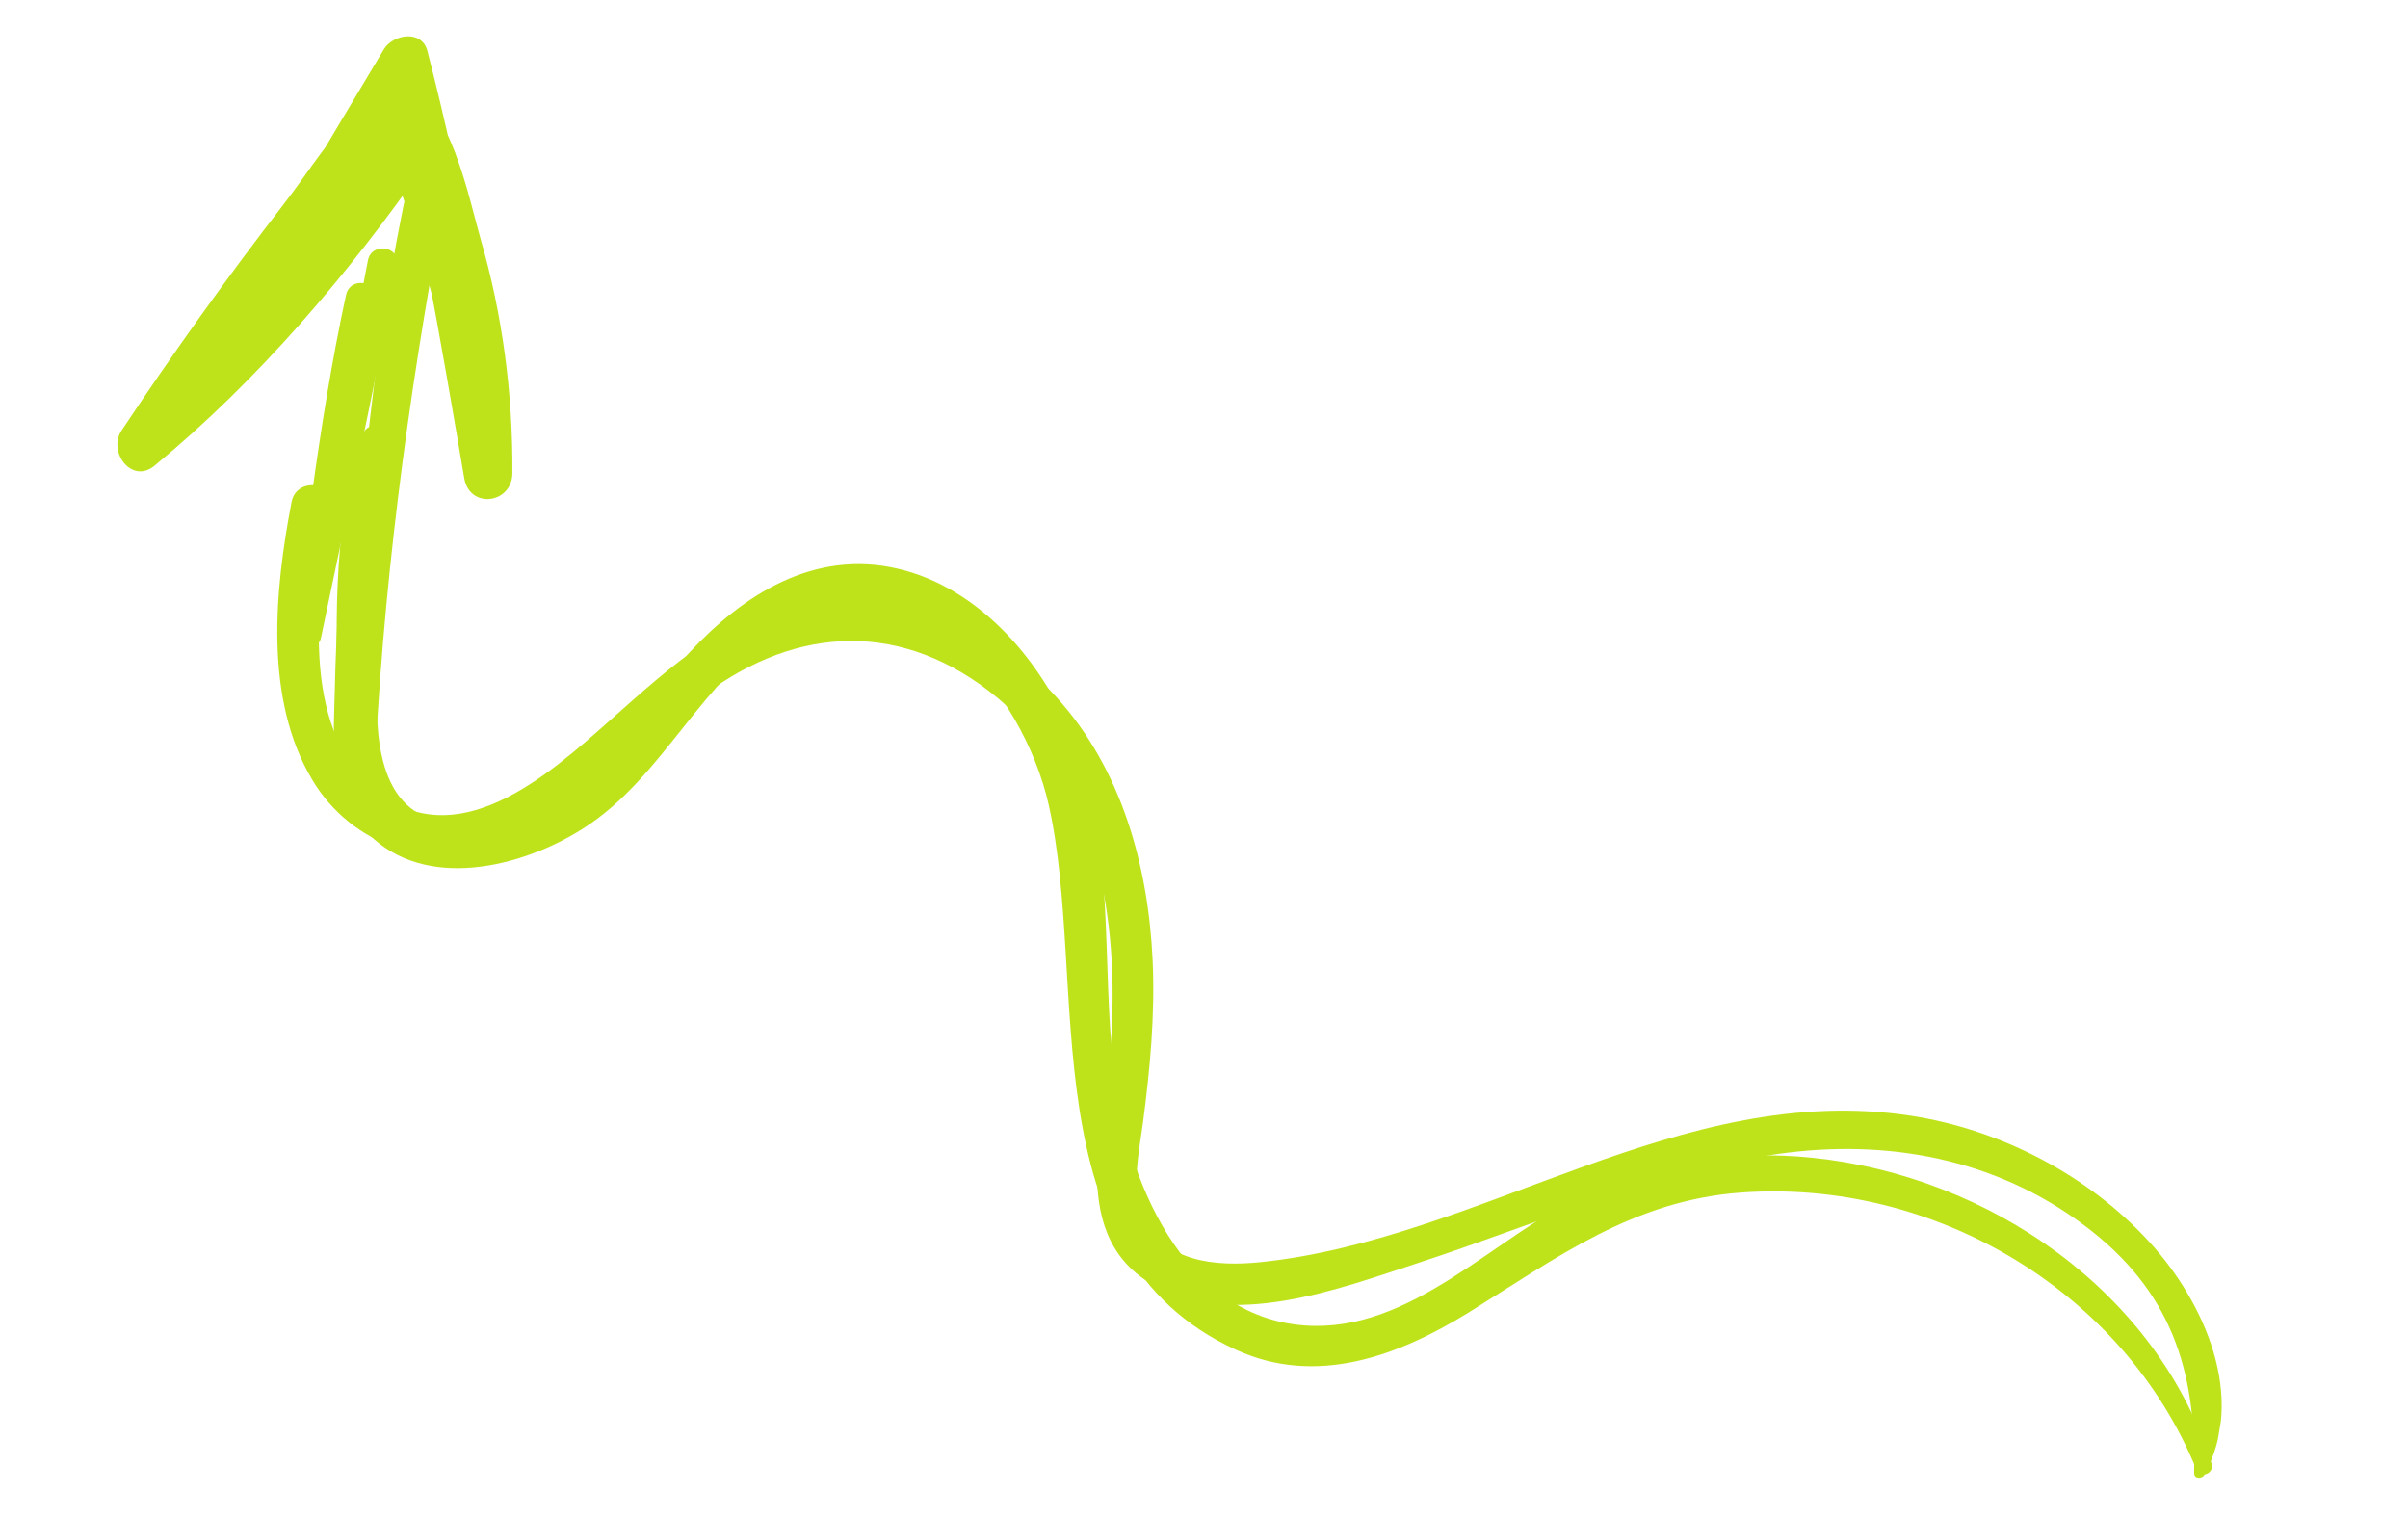 <svg width="165" height="104" viewBox="0 0 165 104" fill="none" xmlns="http://www.w3.org/2000/svg">
<g clip-path="url(#clip0_849_3055)">
<path d="M150.343 100.934C150.504 93.844 148.742 88.416 142.858 83.993C136.728 79.379 129.285 78.002 121.792 79.074C113.276 80.3 105.337 83.874 97.209 86.528C91.805 88.295 84.262 91.197 78.85 87.945C72.903 84.376 75.867 76.253 76.166 70.771C76.638 62.234 74.911 52.818 67.745 47.335C61.197 42.326 53.973 43.07 47.749 48.005C43.516 51.361 39.786 55.981 34.611 57.936C29.657 59.809 24.122 58.011 21.395 53.43C18.091 47.882 18.815 40.457 19.977 34.405C20.328 32.577 23.183 33.042 22.831 34.878C21.721 40.662 20.484 49.745 25.639 54.071C31.261 58.783 37.595 53.089 41.785 49.37C45.92 45.705 50.316 41.607 56.066 40.96C62.204 40.266 68.304 43.291 72.375 47.754C76.84 52.655 78.689 59.333 78.981 65.84C79.146 69.529 78.809 73.182 78.33 76.835C78.059 78.899 77.489 81.285 78.315 83.284C79.649 86.517 83.383 86.795 86.351 86.487C101.541 84.924 115.126 74.014 130.96 76.457C137.103 77.404 143.122 80.534 147.312 85.136C151.066 89.262 153.952 95.755 151.044 101.058C150.886 101.341 150.339 101.338 150.349 100.943L150.343 100.934Z" fill="#BEE31A"/>
<path d="M150.502 100.699C145.5 88.425 132.481 80.767 119.319 81.714C111.899 82.251 106.708 86.169 100.614 89.945C95.792 92.926 90.185 95.008 84.691 92.488C70.417 85.945 74.611 67.343 71.861 55.157C70.113 47.394 62.477 38.005 53.792 43.063C48.055 46.407 45.523 53.263 39.921 56.795C35.751 59.432 29.136 61.093 25.222 57.116C23.127 54.985 22.809 52.072 22.887 49.216C23.019 44.594 23.045 39.423 24.168 34.941C24.501 33.602 26.537 33.511 26.691 35.019C27.287 40.792 22.169 56.316 31.488 56.419C38.923 56.503 42.8 49.514 47.204 44.752C50.929 40.734 55.776 37.647 61.471 38.956C67.227 40.282 71.538 45.491 73.618 50.773C76.445 57.955 75.451 65.96 76.33 73.468C77.171 80.677 80.985 90.225 89.421 90.823C96.689 91.339 102.366 84.776 108.491 81.868C113.359 79.561 118.878 78.78 124.215 79.333C136.268 80.579 147.834 88.496 151.537 100.284C151.749 100.969 150.766 101.353 150.497 100.682L150.502 100.699Z" fill="#BEE31A"/>
<path d="M23.168 48.327C22.964 42.437 22.871 35.257 24.905 29.682C25.209 28.853 26.637 29.082 26.648 29.971C26.685 32.854 25.978 35.733 25.637 38.601C25.257 41.85 24.994 45.111 24.692 48.366C24.613 49.225 23.2 49.188 23.17 48.32L23.168 48.327Z" fill="#BEE31A"/>
<path d="M19.574 47.541C20.811 38.458 21.768 29.194 23.707 20.227C23.989 18.911 25.925 19.232 25.766 20.569C24.707 29.681 22.623 38.759 20.862 47.755C20.702 48.576 19.468 48.371 19.582 47.542L19.574 47.541Z" fill="#BEE31A"/>
<path d="M20.672 43.499C22.169 34.951 23.515 26.353 25.213 17.838C25.465 16.556 27.456 16.879 27.218 18.171C25.651 26.715 23.75 35.213 21.991 43.718C21.82 44.561 20.523 44.354 20.672 43.499Z" fill="#BEE31A"/>
<path d="M24.106 53.808C23.976 40.449 25.005 27.123 27.661 14.02C28.006 12.318 30.655 12.741 30.337 14.464C27.907 27.494 26.176 40.608 25.62 53.853C25.582 54.703 24.122 54.667 24.114 53.81L24.106 53.808Z" fill="#BEE31A"/>
<path d="M31.661 29.756C30.485 23.277 28.966 16.947 26.636 10.783L29.166 11.203C23.893 18.768 17.712 26.033 10.587 31.913C9.018 33.206 7.363 30.95 8.333 29.494C11.869 24.184 15.566 18.996 19.469 13.953C21.203 11.72 22.869 8.938 24.987 7.062C25.796 6.34 26.491 5.687 27.681 5.963C30.794 6.694 32.193 13.836 32.925 16.351C34.441 21.595 35.143 26.966 35.11 32.421C35.094 34.526 32.178 34.906 31.811 32.769C30.211 23.35 28.587 13.928 26.248 4.664C27.25 4.695 28.242 4.733 29.243 4.764C25.366 11.23 21.897 18.001 17.761 24.305C16.912 25.599 14.928 24.232 15.515 22.887C18.491 16.129 22.53 9.738 26.292 3.395C26.91 2.349 28.901 1.997 29.287 3.496C31.747 13.033 33.463 22.709 35.111 32.413C34.014 32.532 32.91 32.642 31.812 32.761C31.837 28.787 31.509 24.842 30.687 20.957C30.172 18.518 29.454 16.108 28.573 13.775C28.277 12.981 27.789 12.147 27.584 11.328C27.405 10.926 27.226 10.524 27.047 10.122C27.716 9.004 27.729 8.88 27.078 9.747C23.914 12.432 21.391 16.848 18.921 20.178C16.145 23.919 13.482 27.741 10.897 31.623C10.143 30.817 9.397 30.011 8.643 29.205C15.705 23.37 20.96 16.198 26.881 9.31C27.577 8.506 29.06 8.641 29.41 9.729C31.485 16.192 32.949 22.798 33.297 29.592C33.349 30.663 31.844 30.801 31.659 29.764L31.661 29.756Z" fill="#BEE31A"/>
</g>
<defs>
<clipPath id="clip0_849_3055">
<rect width="153.175" height="79.965" fill="white" transform="matrix(-0.987 -0.164 -0.164 0.987 164.194 25.058)"/>
</clipPath>
</defs>
</svg>
